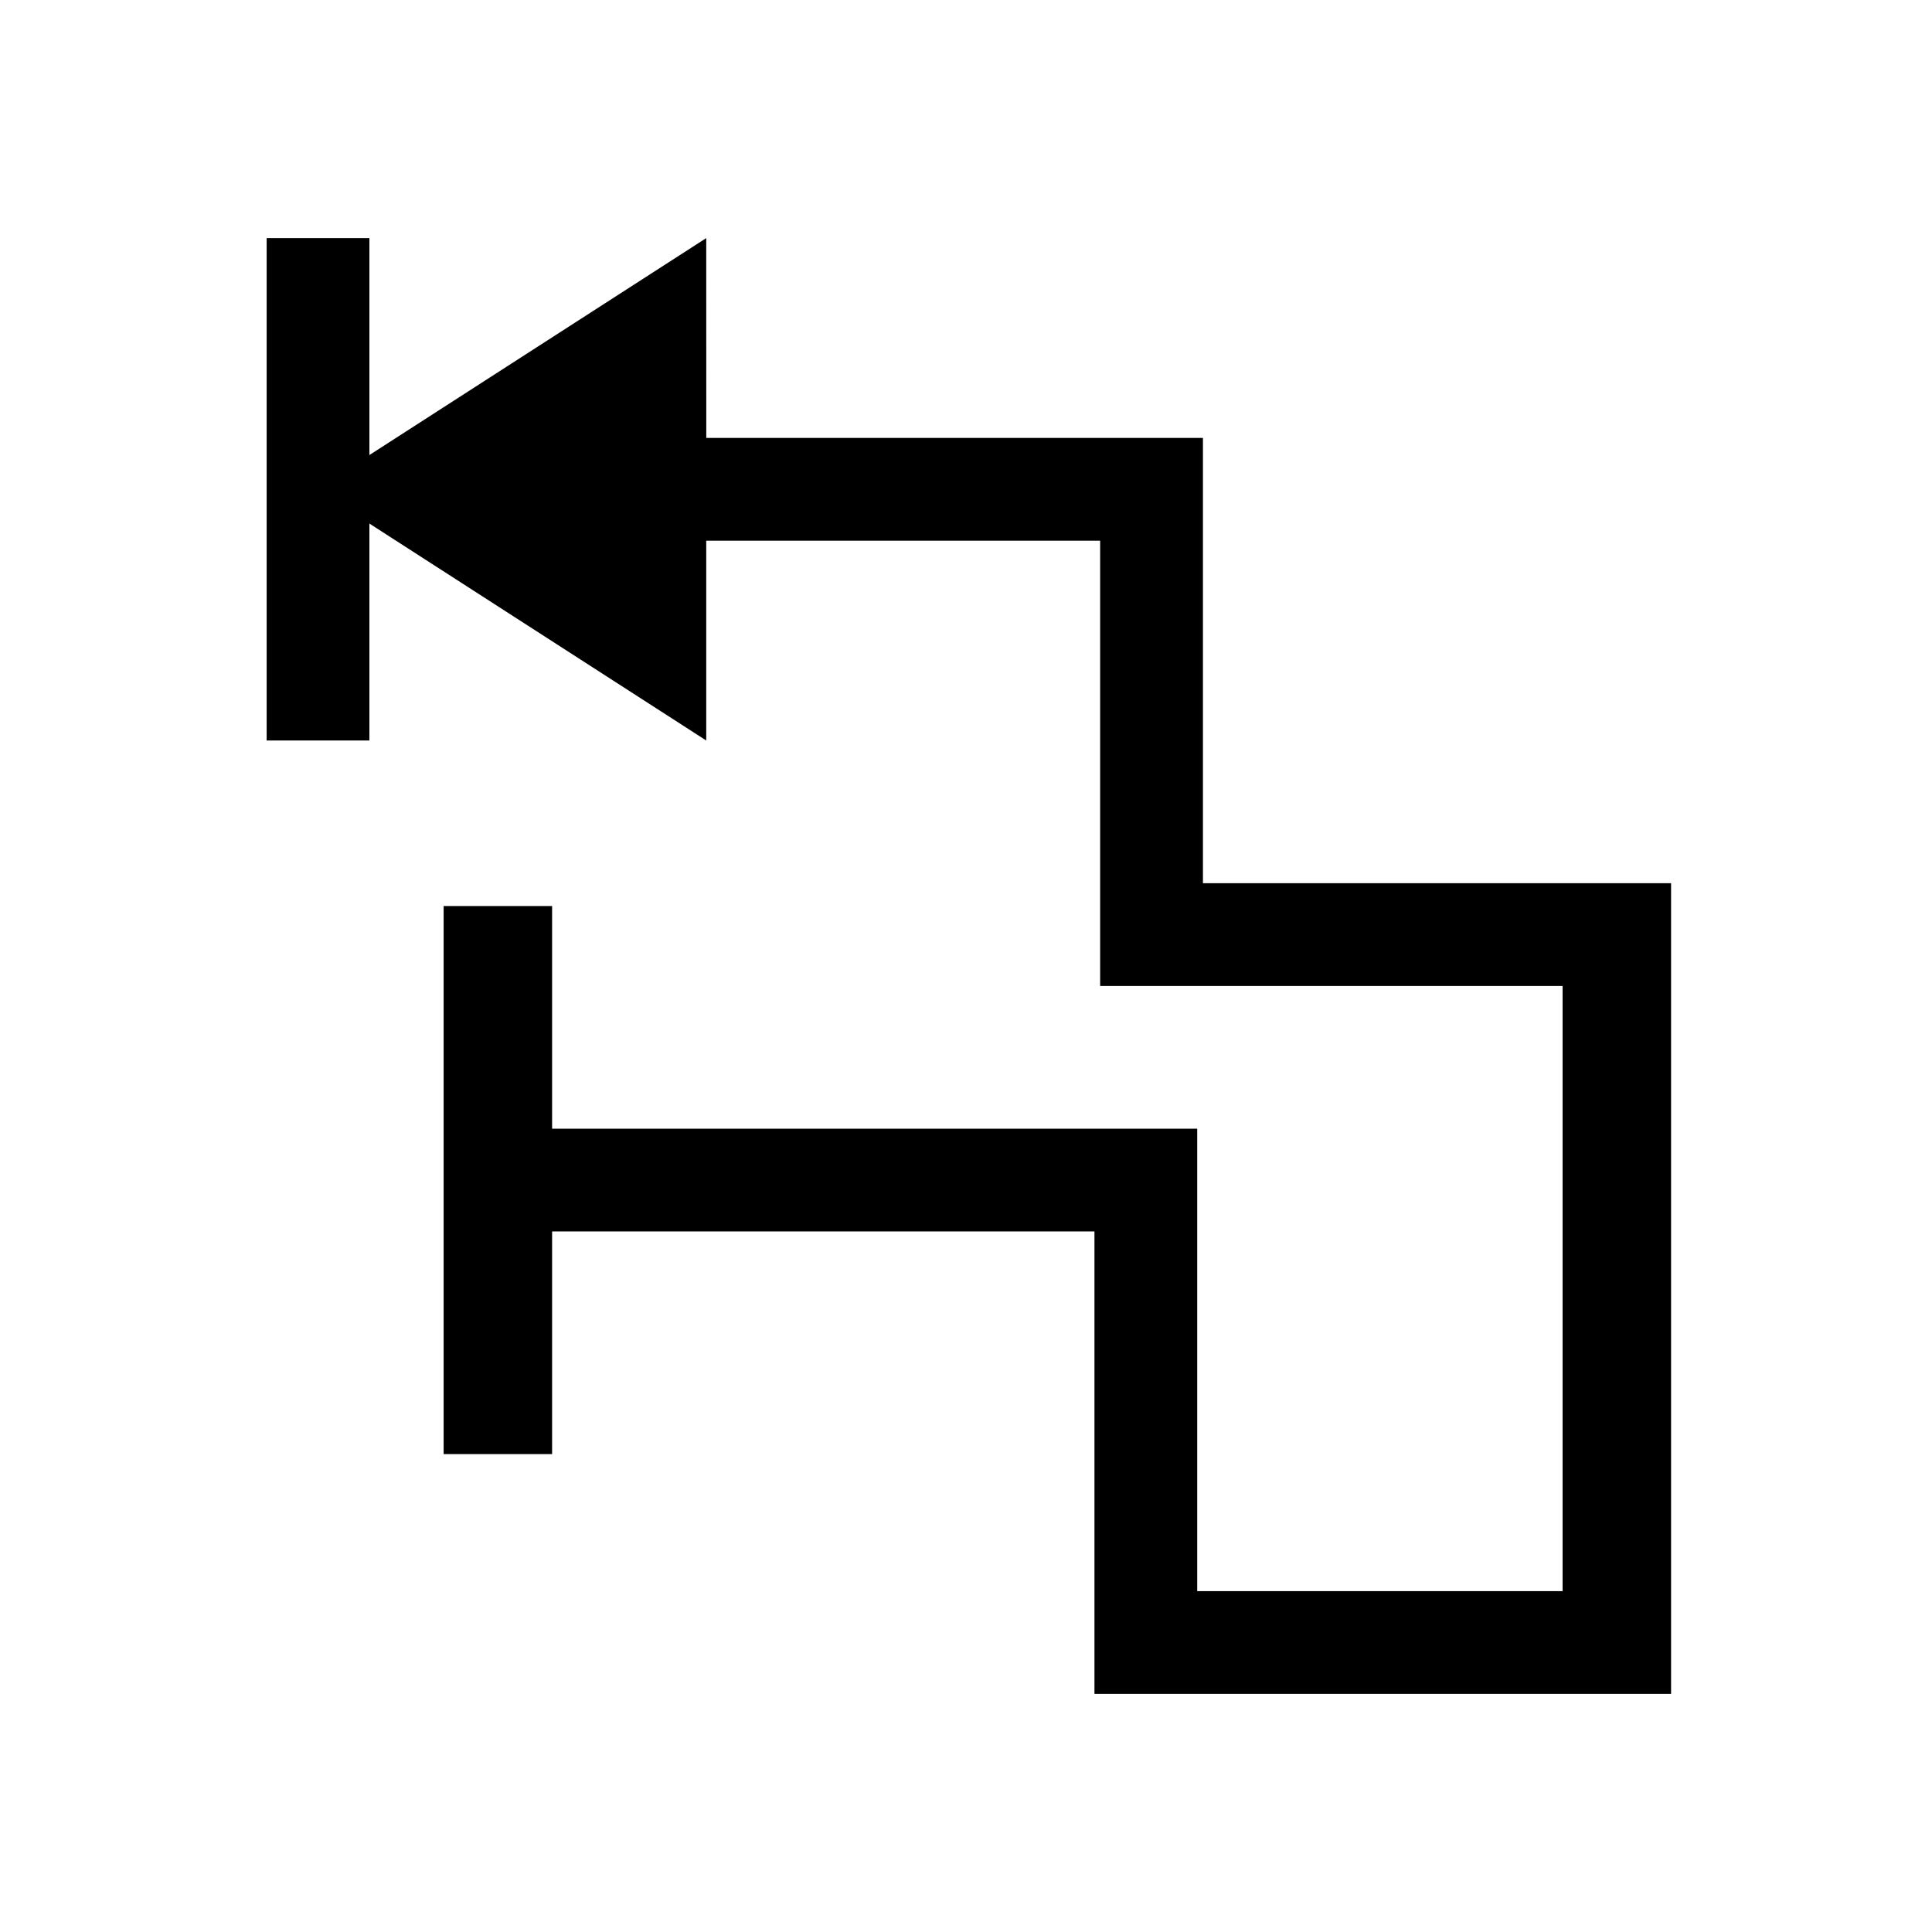<?xml version="1.0" encoding="UTF-8"?>
<!-- The Best Svg Icon site in the world: iconSvg.co, Visit us! https://iconsvg.co -->
<svg fill="#000000" width="800px" height="800px" version="1.1" viewBox="144 144 512 512" xmlns="http://www.w3.org/2000/svg">
 <path d="m331.16 207.1-89.266 57.492v-57.492h-27.23v133.14h27.23v-57.492l89.266 57.492v-52.953h104.39v118.01h122.55v160.37h-96.828v-122.55h-170.96v-59.004h-28.746v145.24h28.746v-59.004h143.73v122.55h152.81v-214.84h-124.06v-118.01h-131.62z"/>
</svg>